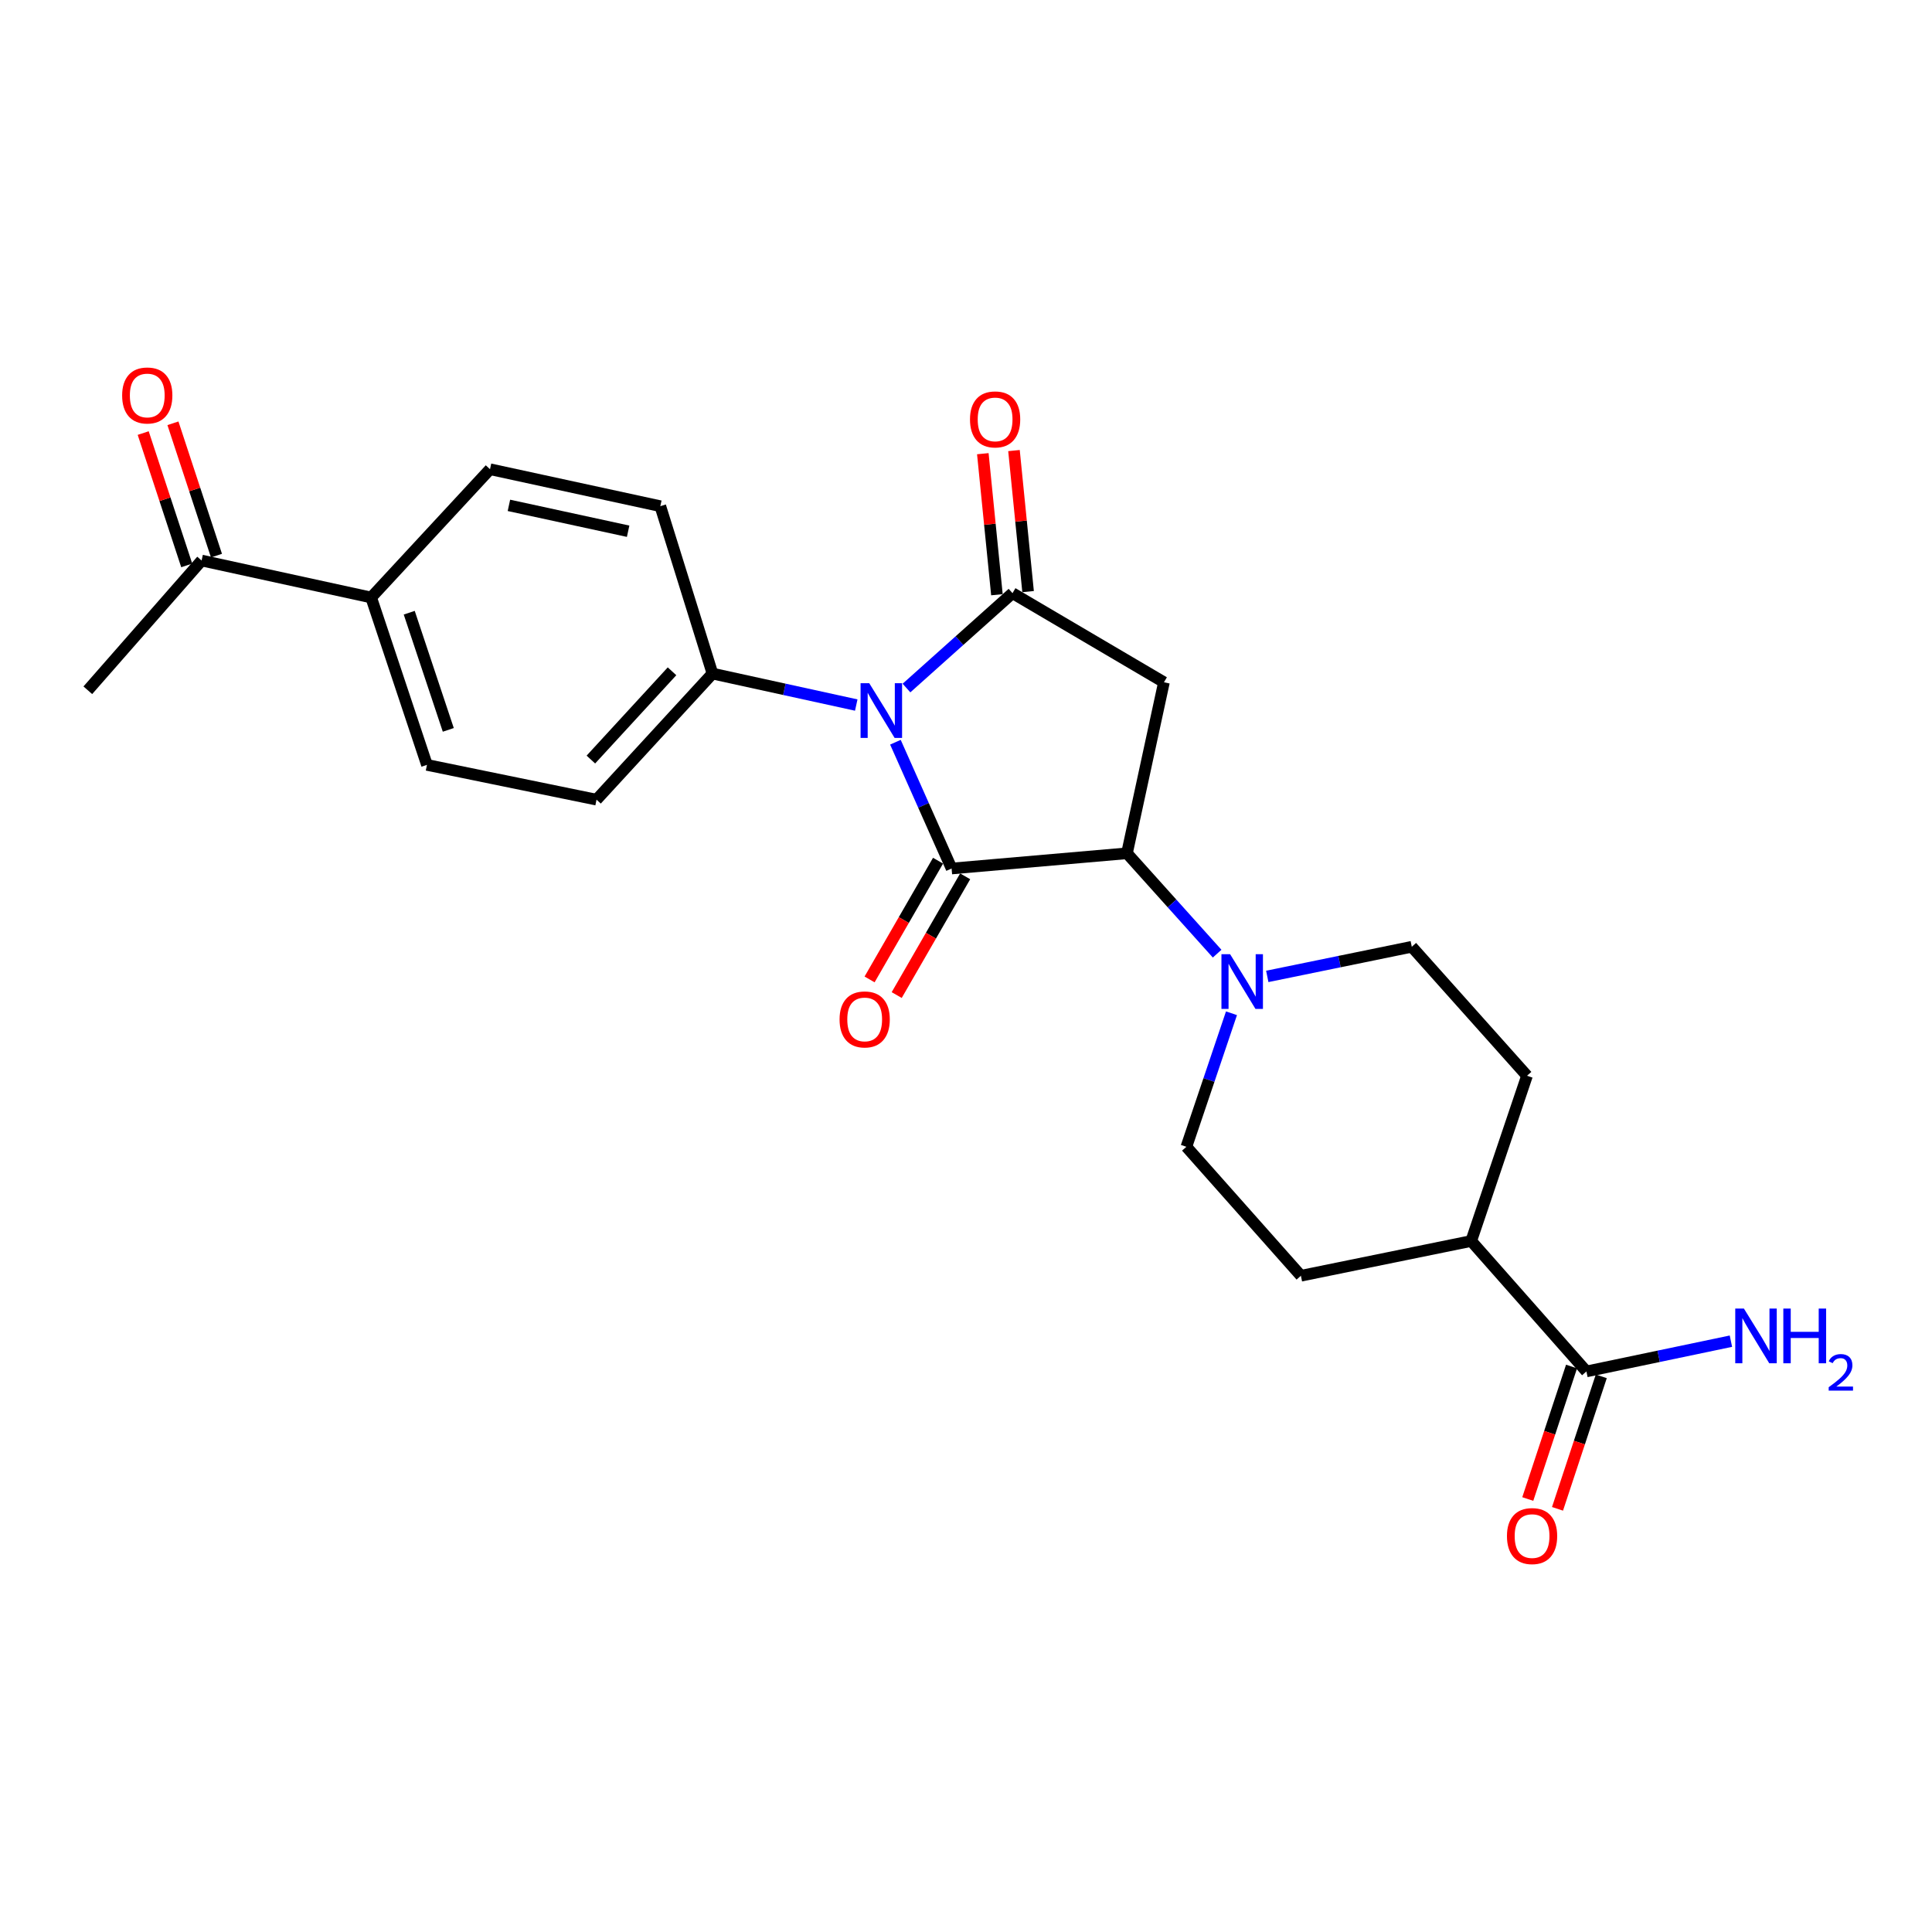 <?xml version='1.0' encoding='iso-8859-1'?>
<svg version='1.1' baseProfile='full'
              xmlns='http://www.w3.org/2000/svg'
                      xmlns:rdkit='http://www.rdkit.org/xml'
                      xmlns:xlink='http://www.w3.org/1999/xlink'
                  xml:space='preserve'
width='1000px' height='1000px' viewBox='0 0 1000 1000'>
<!-- END OF HEADER -->
<rect style='opacity:1.0;fill:#FFFFFF;stroke:none' width='1000' height='1000' x='0' y='0'> </rect>
<path class='bond-0' d='M 463.468,384.174 L 478.008,416.857' style='fill:none;fill-rule:evenodd;stroke:#0000FF;stroke-width:6px;stroke-linecap:butt;stroke-linejoin:miter;stroke-opacity:1' />
<path class='bond-0' d='M 478.008,416.857 L 492.548,449.541' style='fill:none;fill-rule:evenodd;stroke:#000000;stroke-width:6px;stroke-linecap:butt;stroke-linejoin:miter;stroke-opacity:1' />
<path class='bond-1' d='M 469.191,356.128 L 496.631,331.574' style='fill:none;fill-rule:evenodd;stroke:#0000FF;stroke-width:6px;stroke-linecap:butt;stroke-linejoin:miter;stroke-opacity:1' />
<path class='bond-1' d='M 496.631,331.574 L 524.071,307.019' style='fill:none;fill-rule:evenodd;stroke:#000000;stroke-width:6px;stroke-linecap:butt;stroke-linejoin:miter;stroke-opacity:1' />
<path class='bond-5' d='M 443.196,364.936 L 405.984,356.79' style='fill:none;fill-rule:evenodd;stroke:#0000FF;stroke-width:6px;stroke-linecap:butt;stroke-linejoin:miter;stroke-opacity:1' />
<path class='bond-5' d='M 405.984,356.79 L 368.773,348.644' style='fill:none;fill-rule:evenodd;stroke:#000000;stroke-width:6px;stroke-linecap:butt;stroke-linejoin:miter;stroke-opacity:1' />
<path class='bond-2' d='M 492.548,449.541 L 583.316,441.662' style='fill:none;fill-rule:evenodd;stroke:#000000;stroke-width:6px;stroke-linecap:butt;stroke-linejoin:miter;stroke-opacity:1' />
<path class='bond-7' d='M 485.528,445.493 L 467.81,476.221' style='fill:none;fill-rule:evenodd;stroke:#000000;stroke-width:6px;stroke-linecap:butt;stroke-linejoin:miter;stroke-opacity:1' />
<path class='bond-7' d='M 467.81,476.221 L 450.092,506.948' style='fill:none;fill-rule:evenodd;stroke:#FF0000;stroke-width:6px;stroke-linecap:butt;stroke-linejoin:miter;stroke-opacity:1' />
<path class='bond-7' d='M 499.568,453.589 L 481.85,484.316' style='fill:none;fill-rule:evenodd;stroke:#000000;stroke-width:6px;stroke-linecap:butt;stroke-linejoin:miter;stroke-opacity:1' />
<path class='bond-7' d='M 481.85,484.316 L 464.132,515.044' style='fill:none;fill-rule:evenodd;stroke:#FF0000;stroke-width:6px;stroke-linecap:butt;stroke-linejoin:miter;stroke-opacity:1' />
<path class='bond-3' d='M 524.071,307.019 L 602.458,353.146' style='fill:none;fill-rule:evenodd;stroke:#000000;stroke-width:6px;stroke-linecap:butt;stroke-linejoin:miter;stroke-opacity:1' />
<path class='bond-8' d='M 532.134,306.213 L 528.483,269.714' style='fill:none;fill-rule:evenodd;stroke:#000000;stroke-width:6px;stroke-linecap:butt;stroke-linejoin:miter;stroke-opacity:1' />
<path class='bond-8' d='M 528.483,269.714 L 524.833,233.214' style='fill:none;fill-rule:evenodd;stroke:#FF0000;stroke-width:6px;stroke-linecap:butt;stroke-linejoin:miter;stroke-opacity:1' />
<path class='bond-8' d='M 516.007,307.826 L 512.357,271.326' style='fill:none;fill-rule:evenodd;stroke:#000000;stroke-width:6px;stroke-linecap:butt;stroke-linejoin:miter;stroke-opacity:1' />
<path class='bond-8' d='M 512.357,271.326 L 508.706,234.827' style='fill:none;fill-rule:evenodd;stroke:#FF0000;stroke-width:6px;stroke-linecap:butt;stroke-linejoin:miter;stroke-opacity:1' />
<path class='bond-4' d='M 583.316,441.662 L 606.651,467.636' style='fill:none;fill-rule:evenodd;stroke:#000000;stroke-width:6px;stroke-linecap:butt;stroke-linejoin:miter;stroke-opacity:1' />
<path class='bond-4' d='M 606.651,467.636 L 629.986,493.61' style='fill:none;fill-rule:evenodd;stroke:#0000FF;stroke-width:6px;stroke-linecap:butt;stroke-linejoin:miter;stroke-opacity:1' />
<path class='bond-24' d='M 583.316,441.662 L 602.458,353.146' style='fill:none;fill-rule:evenodd;stroke:#000000;stroke-width:6px;stroke-linecap:butt;stroke-linejoin:miter;stroke-opacity:1' />
<path class='bond-12' d='M 637.413,524.464 L 625.743,559.02' style='fill:none;fill-rule:evenodd;stroke:#0000FF;stroke-width:6px;stroke-linecap:butt;stroke-linejoin:miter;stroke-opacity:1' />
<path class='bond-12' d='M 625.743,559.02 L 614.073,593.575' style='fill:none;fill-rule:evenodd;stroke:#000000;stroke-width:6px;stroke-linecap:butt;stroke-linejoin:miter;stroke-opacity:1' />
<path class='bond-13' d='M 655.937,505.386 L 693.336,497.717' style='fill:none;fill-rule:evenodd;stroke:#0000FF;stroke-width:6px;stroke-linecap:butt;stroke-linejoin:miter;stroke-opacity:1' />
<path class='bond-13' d='M 693.336,497.717 L 730.735,490.049' style='fill:none;fill-rule:evenodd;stroke:#000000;stroke-width:6px;stroke-linecap:butt;stroke-linejoin:miter;stroke-opacity:1' />
<path class='bond-15' d='M 368.773,348.644 L 341.779,262' style='fill:none;fill-rule:evenodd;stroke:#000000;stroke-width:6px;stroke-linecap:butt;stroke-linejoin:miter;stroke-opacity:1' />
<path class='bond-16' d='M 368.773,348.644 L 308.762,413.904' style='fill:none;fill-rule:evenodd;stroke:#000000;stroke-width:6px;stroke-linecap:butt;stroke-linejoin:miter;stroke-opacity:1' />
<path class='bond-16' d='M 347.841,347.463 L 305.834,393.144' style='fill:none;fill-rule:evenodd;stroke:#000000;stroke-width:6px;stroke-linecap:butt;stroke-linejoin:miter;stroke-opacity:1' />
<path class='bond-6' d='M 821.125,709.85 L 761.492,642.34' style='fill:none;fill-rule:evenodd;stroke:#000000;stroke-width:6px;stroke-linecap:butt;stroke-linejoin:miter;stroke-opacity:1' />
<path class='bond-14' d='M 813.43,707.308 L 802.102,741.597' style='fill:none;fill-rule:evenodd;stroke:#000000;stroke-width:6px;stroke-linecap:butt;stroke-linejoin:miter;stroke-opacity:1' />
<path class='bond-14' d='M 802.102,741.597 L 790.774,775.887' style='fill:none;fill-rule:evenodd;stroke:#FF0000;stroke-width:6px;stroke-linecap:butt;stroke-linejoin:miter;stroke-opacity:1' />
<path class='bond-14' d='M 828.819,712.392 L 817.491,746.681' style='fill:none;fill-rule:evenodd;stroke:#000000;stroke-width:6px;stroke-linecap:butt;stroke-linejoin:miter;stroke-opacity:1' />
<path class='bond-14' d='M 817.491,746.681 L 806.163,780.971' style='fill:none;fill-rule:evenodd;stroke:#FF0000;stroke-width:6px;stroke-linecap:butt;stroke-linejoin:miter;stroke-opacity:1' />
<path class='bond-22' d='M 821.125,709.85 L 858.523,702.021' style='fill:none;fill-rule:evenodd;stroke:#000000;stroke-width:6px;stroke-linecap:butt;stroke-linejoin:miter;stroke-opacity:1' />
<path class='bond-22' d='M 858.523,702.021 L 895.921,694.191' style='fill:none;fill-rule:evenodd;stroke:#0000FF;stroke-width:6px;stroke-linecap:butt;stroke-linejoin:miter;stroke-opacity:1' />
<path class='bond-9' d='M 192.109,309.261 L 220.993,395.905' style='fill:none;fill-rule:evenodd;stroke:#000000;stroke-width:6px;stroke-linecap:butt;stroke-linejoin:miter;stroke-opacity:1' />
<path class='bond-9' d='M 211.816,317.132 L 232.035,377.783' style='fill:none;fill-rule:evenodd;stroke:#000000;stroke-width:6px;stroke-linecap:butt;stroke-linejoin:miter;stroke-opacity:1' />
<path class='bond-10' d='M 192.109,309.261 L 104.349,290.128' style='fill:none;fill-rule:evenodd;stroke:#000000;stroke-width:6px;stroke-linecap:butt;stroke-linejoin:miter;stroke-opacity:1' />
<path class='bond-25' d='M 192.109,309.261 L 253.632,242.867' style='fill:none;fill-rule:evenodd;stroke:#000000;stroke-width:6px;stroke-linecap:butt;stroke-linejoin:miter;stroke-opacity:1' />
<path class='bond-17' d='M 112.046,287.596 L 100.78,253.342' style='fill:none;fill-rule:evenodd;stroke:#000000;stroke-width:6px;stroke-linecap:butt;stroke-linejoin:miter;stroke-opacity:1' />
<path class='bond-17' d='M 100.78,253.342 L 89.513,219.089' style='fill:none;fill-rule:evenodd;stroke:#FF0000;stroke-width:6px;stroke-linecap:butt;stroke-linejoin:miter;stroke-opacity:1' />
<path class='bond-17' d='M 96.651,292.66 L 85.384,258.406' style='fill:none;fill-rule:evenodd;stroke:#000000;stroke-width:6px;stroke-linecap:butt;stroke-linejoin:miter;stroke-opacity:1' />
<path class='bond-17' d='M 85.384,258.406 L 74.118,224.152' style='fill:none;fill-rule:evenodd;stroke:#FF0000;stroke-width:6px;stroke-linecap:butt;stroke-linejoin:miter;stroke-opacity:1' />
<path class='bond-23' d='M 104.349,290.128 L 45.455,357.279' style='fill:none;fill-rule:evenodd;stroke:#000000;stroke-width:6px;stroke-linecap:butt;stroke-linejoin:miter;stroke-opacity:1' />
<path class='bond-11' d='M 761.492,642.34 L 790.377,556.812' style='fill:none;fill-rule:evenodd;stroke:#000000;stroke-width:6px;stroke-linecap:butt;stroke-linejoin:miter;stroke-opacity:1' />
<path class='bond-26' d='M 761.492,642.34 L 673.345,660.329' style='fill:none;fill-rule:evenodd;stroke:#000000;stroke-width:6px;stroke-linecap:butt;stroke-linejoin:miter;stroke-opacity:1' />
<path class='bond-21' d='M 614.073,593.575 L 673.345,660.329' style='fill:none;fill-rule:evenodd;stroke:#000000;stroke-width:6px;stroke-linecap:butt;stroke-linejoin:miter;stroke-opacity:1' />
<path class='bond-20' d='M 730.735,490.049 L 790.377,556.812' style='fill:none;fill-rule:evenodd;stroke:#000000;stroke-width:6px;stroke-linecap:butt;stroke-linejoin:miter;stroke-opacity:1' />
<path class='bond-18' d='M 341.779,262 L 253.632,242.867' style='fill:none;fill-rule:evenodd;stroke:#000000;stroke-width:6px;stroke-linecap:butt;stroke-linejoin:miter;stroke-opacity:1' />
<path class='bond-18' d='M 325.119,274.968 L 263.416,261.575' style='fill:none;fill-rule:evenodd;stroke:#000000;stroke-width:6px;stroke-linecap:butt;stroke-linejoin:miter;stroke-opacity:1' />
<path class='bond-19' d='M 308.762,413.904 L 220.993,395.905' style='fill:none;fill-rule:evenodd;stroke:#000000;stroke-width:6px;stroke-linecap:butt;stroke-linejoin:miter;stroke-opacity:1' />
<path  class='atom-0' d='M 449.913 353.617
L 459.193 368.617
Q 460.113 370.097, 461.593 372.777
Q 463.073 375.457, 463.153 375.617
L 463.153 353.617
L 466.913 353.617
L 466.913 381.937
L 463.033 381.937
L 453.073 365.537
Q 451.913 363.617, 450.673 361.417
Q 449.473 359.217, 449.113 358.537
L 449.113 381.937
L 445.433 381.937
L 445.433 353.617
L 449.913 353.617
' fill='#0000FF'/>
<path  class='atom-5' d='M 636.697 493.888
L 645.977 508.888
Q 646.897 510.368, 648.377 513.048
Q 649.857 515.728, 649.937 515.888
L 649.937 493.888
L 653.697 493.888
L 653.697 522.208
L 649.817 522.208
L 639.857 505.808
Q 638.697 503.888, 637.457 501.688
Q 636.257 499.488, 635.897 498.808
L 635.897 522.208
L 632.217 522.208
L 632.217 493.888
L 636.697 493.888
' fill='#0000FF'/>
<path  class='atom-8' d='M 434.556 527.648
Q 434.556 520.848, 437.916 517.048
Q 441.276 513.248, 447.556 513.248
Q 453.836 513.248, 457.196 517.048
Q 460.556 520.848, 460.556 527.648
Q 460.556 534.528, 457.156 538.448
Q 453.756 542.328, 447.556 542.328
Q 441.316 542.328, 437.916 538.448
Q 434.556 534.568, 434.556 527.648
M 447.556 539.128
Q 451.876 539.128, 454.196 536.248
Q 456.556 533.328, 456.556 527.648
Q 456.556 522.088, 454.196 519.288
Q 451.876 516.448, 447.556 516.448
Q 443.236 516.448, 440.876 519.248
Q 438.556 522.048, 438.556 527.648
Q 438.556 533.368, 440.876 536.248
Q 443.236 539.128, 447.556 539.128
' fill='#FF0000'/>
<path  class='atom-9' d='M 502.067 217.079
Q 502.067 210.279, 505.427 206.479
Q 508.787 202.679, 515.067 202.679
Q 521.347 202.679, 524.707 206.479
Q 528.067 210.279, 528.067 217.079
Q 528.067 223.959, 524.667 227.879
Q 521.267 231.759, 515.067 231.759
Q 508.827 231.759, 505.427 227.879
Q 502.067 223.999, 502.067 217.079
M 515.067 228.559
Q 519.387 228.559, 521.707 225.679
Q 524.067 222.759, 524.067 217.079
Q 524.067 211.519, 521.707 208.719
Q 519.387 205.879, 515.067 205.879
Q 510.747 205.879, 508.387 208.679
Q 506.067 211.479, 506.067 217.079
Q 506.067 222.799, 508.387 225.679
Q 510.747 228.559, 515.067 228.559
' fill='#FF0000'/>
<path  class='atom-15' d='M 779.997 795.07
Q 779.997 788.27, 783.357 784.47
Q 786.717 780.67, 792.997 780.67
Q 799.277 780.67, 802.637 784.47
Q 805.997 788.27, 805.997 795.07
Q 805.997 801.95, 802.597 805.87
Q 799.197 809.75, 792.997 809.75
Q 786.757 809.75, 783.357 805.87
Q 779.997 801.99, 779.997 795.07
M 792.997 806.55
Q 797.317 806.55, 799.637 803.67
Q 801.997 800.75, 801.997 795.07
Q 801.997 789.51, 799.637 786.71
Q 797.317 783.87, 792.997 783.87
Q 788.677 783.87, 786.317 786.67
Q 783.997 789.47, 783.997 795.07
Q 783.997 800.79, 786.317 803.67
Q 788.677 806.55, 792.997 806.55
' fill='#FF0000'/>
<path  class='atom-18' d='M 63.221 204.69
Q 63.221 197.89, 66.581 194.09
Q 69.941 190.29, 76.221 190.29
Q 82.501 190.29, 85.861 194.09
Q 89.221 197.89, 89.221 204.69
Q 89.221 211.57, 85.821 215.49
Q 82.421 219.37, 76.221 219.37
Q 69.981 219.37, 66.581 215.49
Q 63.221 211.61, 63.221 204.69
M 76.221 216.17
Q 80.541 216.17, 82.861 213.29
Q 85.221 210.37, 85.221 204.69
Q 85.221 199.13, 82.861 196.33
Q 80.541 193.49, 76.221 193.49
Q 71.901 193.49, 69.541 196.29
Q 67.221 199.09, 67.221 204.69
Q 67.221 210.41, 69.541 213.29
Q 71.901 216.17, 76.221 216.17
' fill='#FF0000'/>
<path  class='atom-23' d='M 902.643 677.313
L 911.923 692.313
Q 912.843 693.793, 914.323 696.473
Q 915.803 699.153, 915.883 699.313
L 915.883 677.313
L 919.643 677.313
L 919.643 705.633
L 915.763 705.633
L 905.803 689.233
Q 904.643 687.313, 903.403 685.113
Q 902.203 682.913, 901.843 682.233
L 901.843 705.633
L 898.163 705.633
L 898.163 677.313
L 902.643 677.313
' fill='#0000FF'/>
<path  class='atom-23' d='M 923.043 677.313
L 926.883 677.313
L 926.883 689.353
L 941.363 689.353
L 941.363 677.313
L 945.203 677.313
L 945.203 705.633
L 941.363 705.633
L 941.363 692.553
L 926.883 692.553
L 926.883 705.633
L 923.043 705.633
L 923.043 677.313
' fill='#0000FF'/>
<path  class='atom-23' d='M 946.576 704.64
Q 947.262 702.871, 948.899 701.894
Q 950.536 700.891, 952.806 700.891
Q 955.631 700.891, 957.215 702.422
Q 958.799 703.953, 958.799 706.673
Q 958.799 709.445, 956.74 712.032
Q 954.707 714.619, 950.483 717.681
L 959.116 717.681
L 959.116 719.793
L 946.523 719.793
L 946.523 718.025
Q 950.008 715.543, 952.067 713.695
Q 954.153 711.847, 955.156 710.184
Q 956.159 708.521, 956.159 706.805
Q 956.159 705.009, 955.261 704.006
Q 954.364 703.003, 952.806 703.003
Q 951.301 703.003, 950.298 703.61
Q 949.295 704.217, 948.582 705.564
L 946.576 704.64
' fill='#0000FF'/>
</svg>
